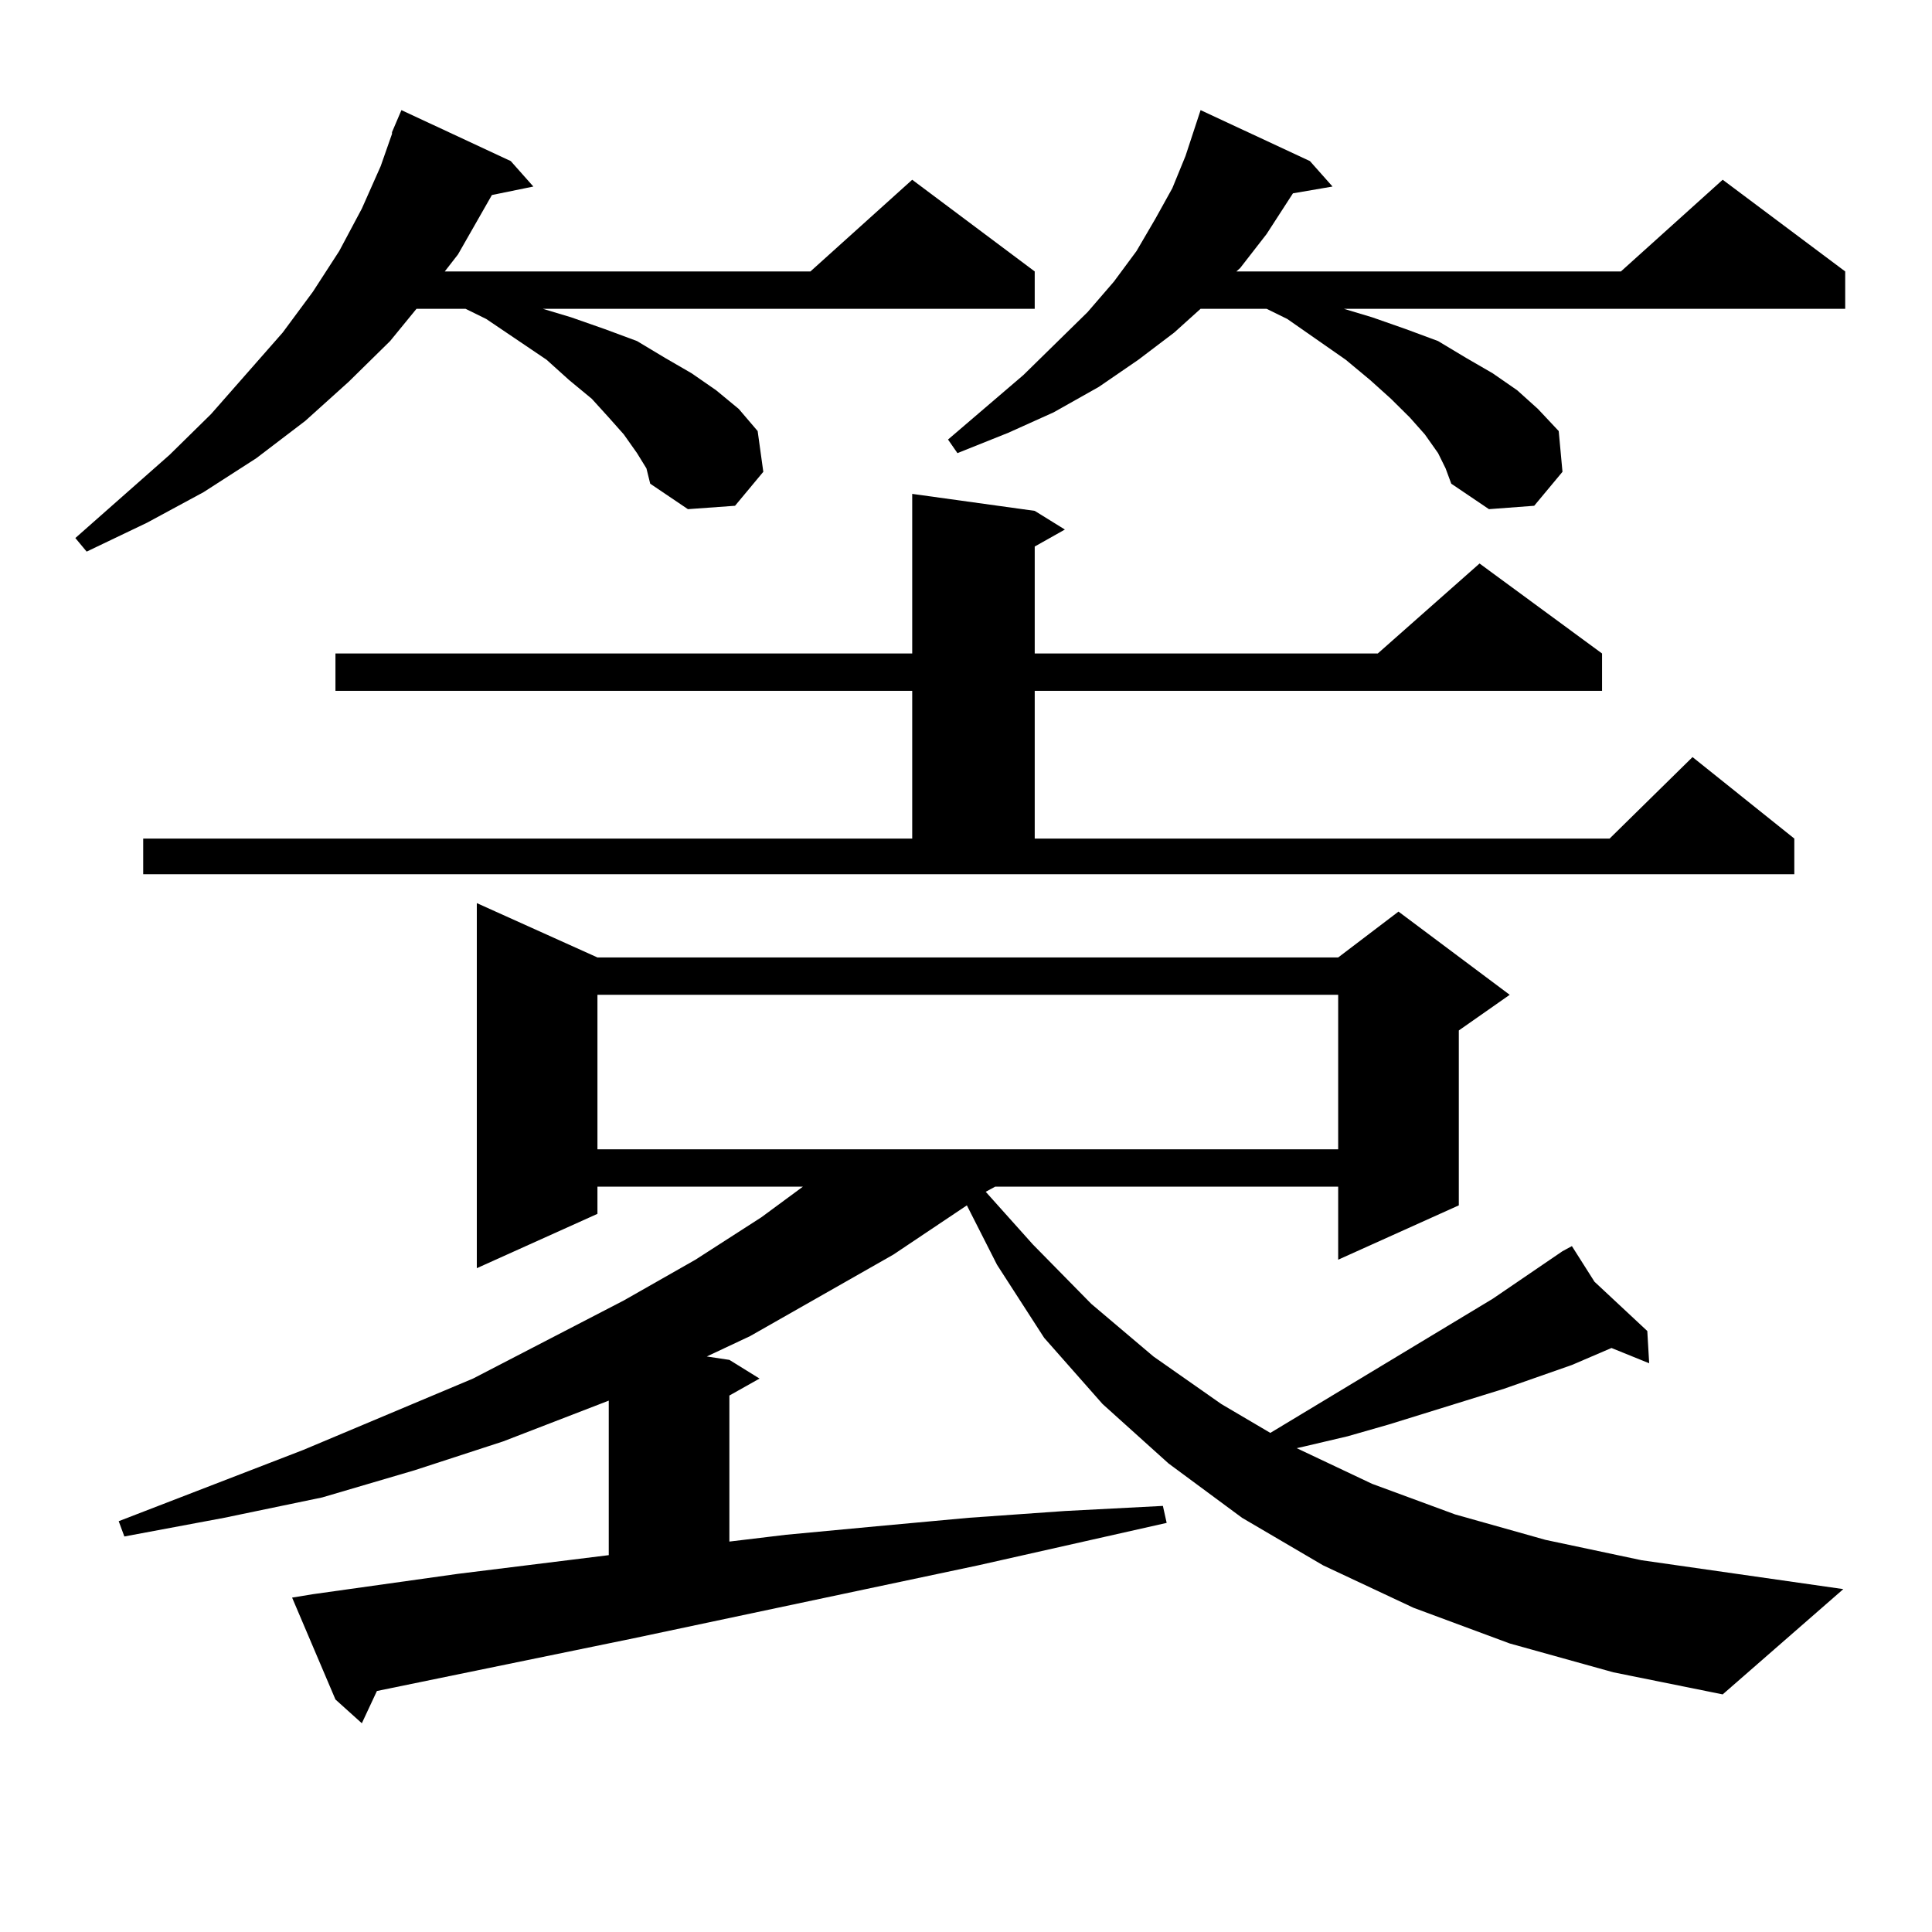<?xml version="1.0" encoding="utf-8"?>
<!-- Generator: Adobe Illustrator 16.0.0, SVG Export Plug-In . SVG Version: 6.00 Build 0)  -->
<!DOCTYPE svg PUBLIC "-//W3C//DTD SVG 1.1//EN" "http://www.w3.org/Graphics/SVG/1.1/DTD/svg11.dtd">
<svg version="1.1" id="图层_1" xmlns="http://www.w3.org/2000/svg" xmlns:xlink="http://www.w3.org/1999/xlink" x="0px" y="0px"
	 width="1000px" height="1000px" viewBox="0 0 1000 1000" enable-background="new 0 0 1000 1000" xml:space="preserve">
<path d="M329.724,234.539l-6.829-9.668l-7.805-8.789l-8.78-9.668l-11.707-9.668l-11.707-10.547l-31.219-21.094l-10.731-5.273
	h-25.365l-13.658,16.699l-21.463,21.094l-22.438,20.215l-25.365,19.336l-27.316,17.578l-29.268,15.82l-31.219,14.941L39,278.484
	l48.779-43.066l21.463-21.094l37.072-42.188l15.609-21.094l13.658-21.094l11.707-21.973l9.756-21.973l5.854-16.699v-0.879
	L207.776,57l56.583,26.367l11.707,13.184l-21.463,4.395l-17.561,30.762l-6.829,8.789h189.263l52.682-47.461l63.413,47.461v19.336
	H280.944l14.634,4.395l17.561,6.152l16.585,6.152l14.634,8.789l13.658,7.91l12.683,8.789l11.707,9.668l9.756,11.426l2.927,21.094
	l-14.634,17.578l-24.39,1.758l-19.512-13.184l-1.951-7.91L329.724,234.539z M781.42,850.652l-49.755-18.457l-46.828-21.973
	l-41.95-24.609l-38.048-28.125l-34.146-30.762l-30.243-34.277l-24.39-37.793l-15.609-30.762l-38.048,25.488l-74.145,42.188
	l-22.438,10.547l11.707,1.758l15.609,9.668l-15.609,8.789v75.586l29.268-3.516l46.828-4.395l47.804-4.395l49.755-3.516l50.73-2.637
	l1.951,8.789l-97.559,21.973l-178.532,37.793l-132.679,27.246l-7.805,16.699l-13.658-12.305l-22.438-52.734l10.731-1.758
	l75.12-10.547l78.047-9.668v-79.98l-54.633,21.094l-45.852,14.941l-47.804,14.063l-50.73,10.547l-51.706,9.668l-2.927-7.91
	l95.607-36.914l87.802-36.914l78.047-40.43l37.072-21.094l34.146-21.973l21.463-15.82H309.236v14.063l-62.438,28.125V467.449
	l62.438,28.125h383.405l31.219-23.73l57.56,43.066l-26.341,18.457v90.527l-62.438,28.125v-37.793H515.085l-4.878,2.637l24.39,27.246
	l30.243,30.762l32.194,27.246l35.121,24.609l25.365,14.941l115.119-69.434l36.097-24.609v-0.879v0.879l4.878-2.637l11.707,18.457
	l27.316,25.488l0.976,16.699l-19.512-7.91l-20.487,8.789l-35.121,12.305l-59.511,18.457l-21.463,6.152l-22.438,5.273l-3.902,0.879
	l39.023,18.457l42.926,15.82l46.828,13.184l49.755,10.547l104.388,14.941l-62.438,54.492l-56.584-11.426L781.42,850.652z
	 M74.121,434.051h398.039v-76.465H173.63V338.25h298.529v-82.617l63.413,8.789l15.609,9.668l-15.609,8.789v55.371h177.557
	l52.682-46.582l63.413,46.582v19.336H535.572v76.465h297.554l42.926-42.188l52.682,42.188v18.457H74.121V434.051z M309.236,514.91
	v79.98h383.405v-79.98H309.236z M744.348,234.539l-6.829-9.668l-7.805-8.789l-9.756-9.668l-10.731-9.668l-12.683-10.547
	l-30.243-21.094l-10.731-5.273h-34.146l-13.658,12.305l-18.536,14.063l-20.487,14.063l-23.414,13.184l-23.414,10.547l-26.341,10.547
	l-4.878-7.031l39.023-33.398l33.17-32.52l13.658-15.82l11.707-15.82l9.756-16.699l8.78-15.82l6.829-16.699L621.424,57l56.584,26.367
	l11.707,13.184l-20.487,3.516l-13.658,21.094l-13.658,17.578l-1.951,1.758h199.02l52.682-47.461l63.413,47.461v19.336H695.568
	l14.634,4.395l17.561,6.152l16.585,6.152l14.634,8.789l13.658,7.91l12.683,8.789l10.731,9.668l10.731,11.426l1.951,21.094
	l-14.634,17.578l-23.414,1.758l-19.512-13.184l-2.927-7.91L744.348,234.539z"/>
</svg>
